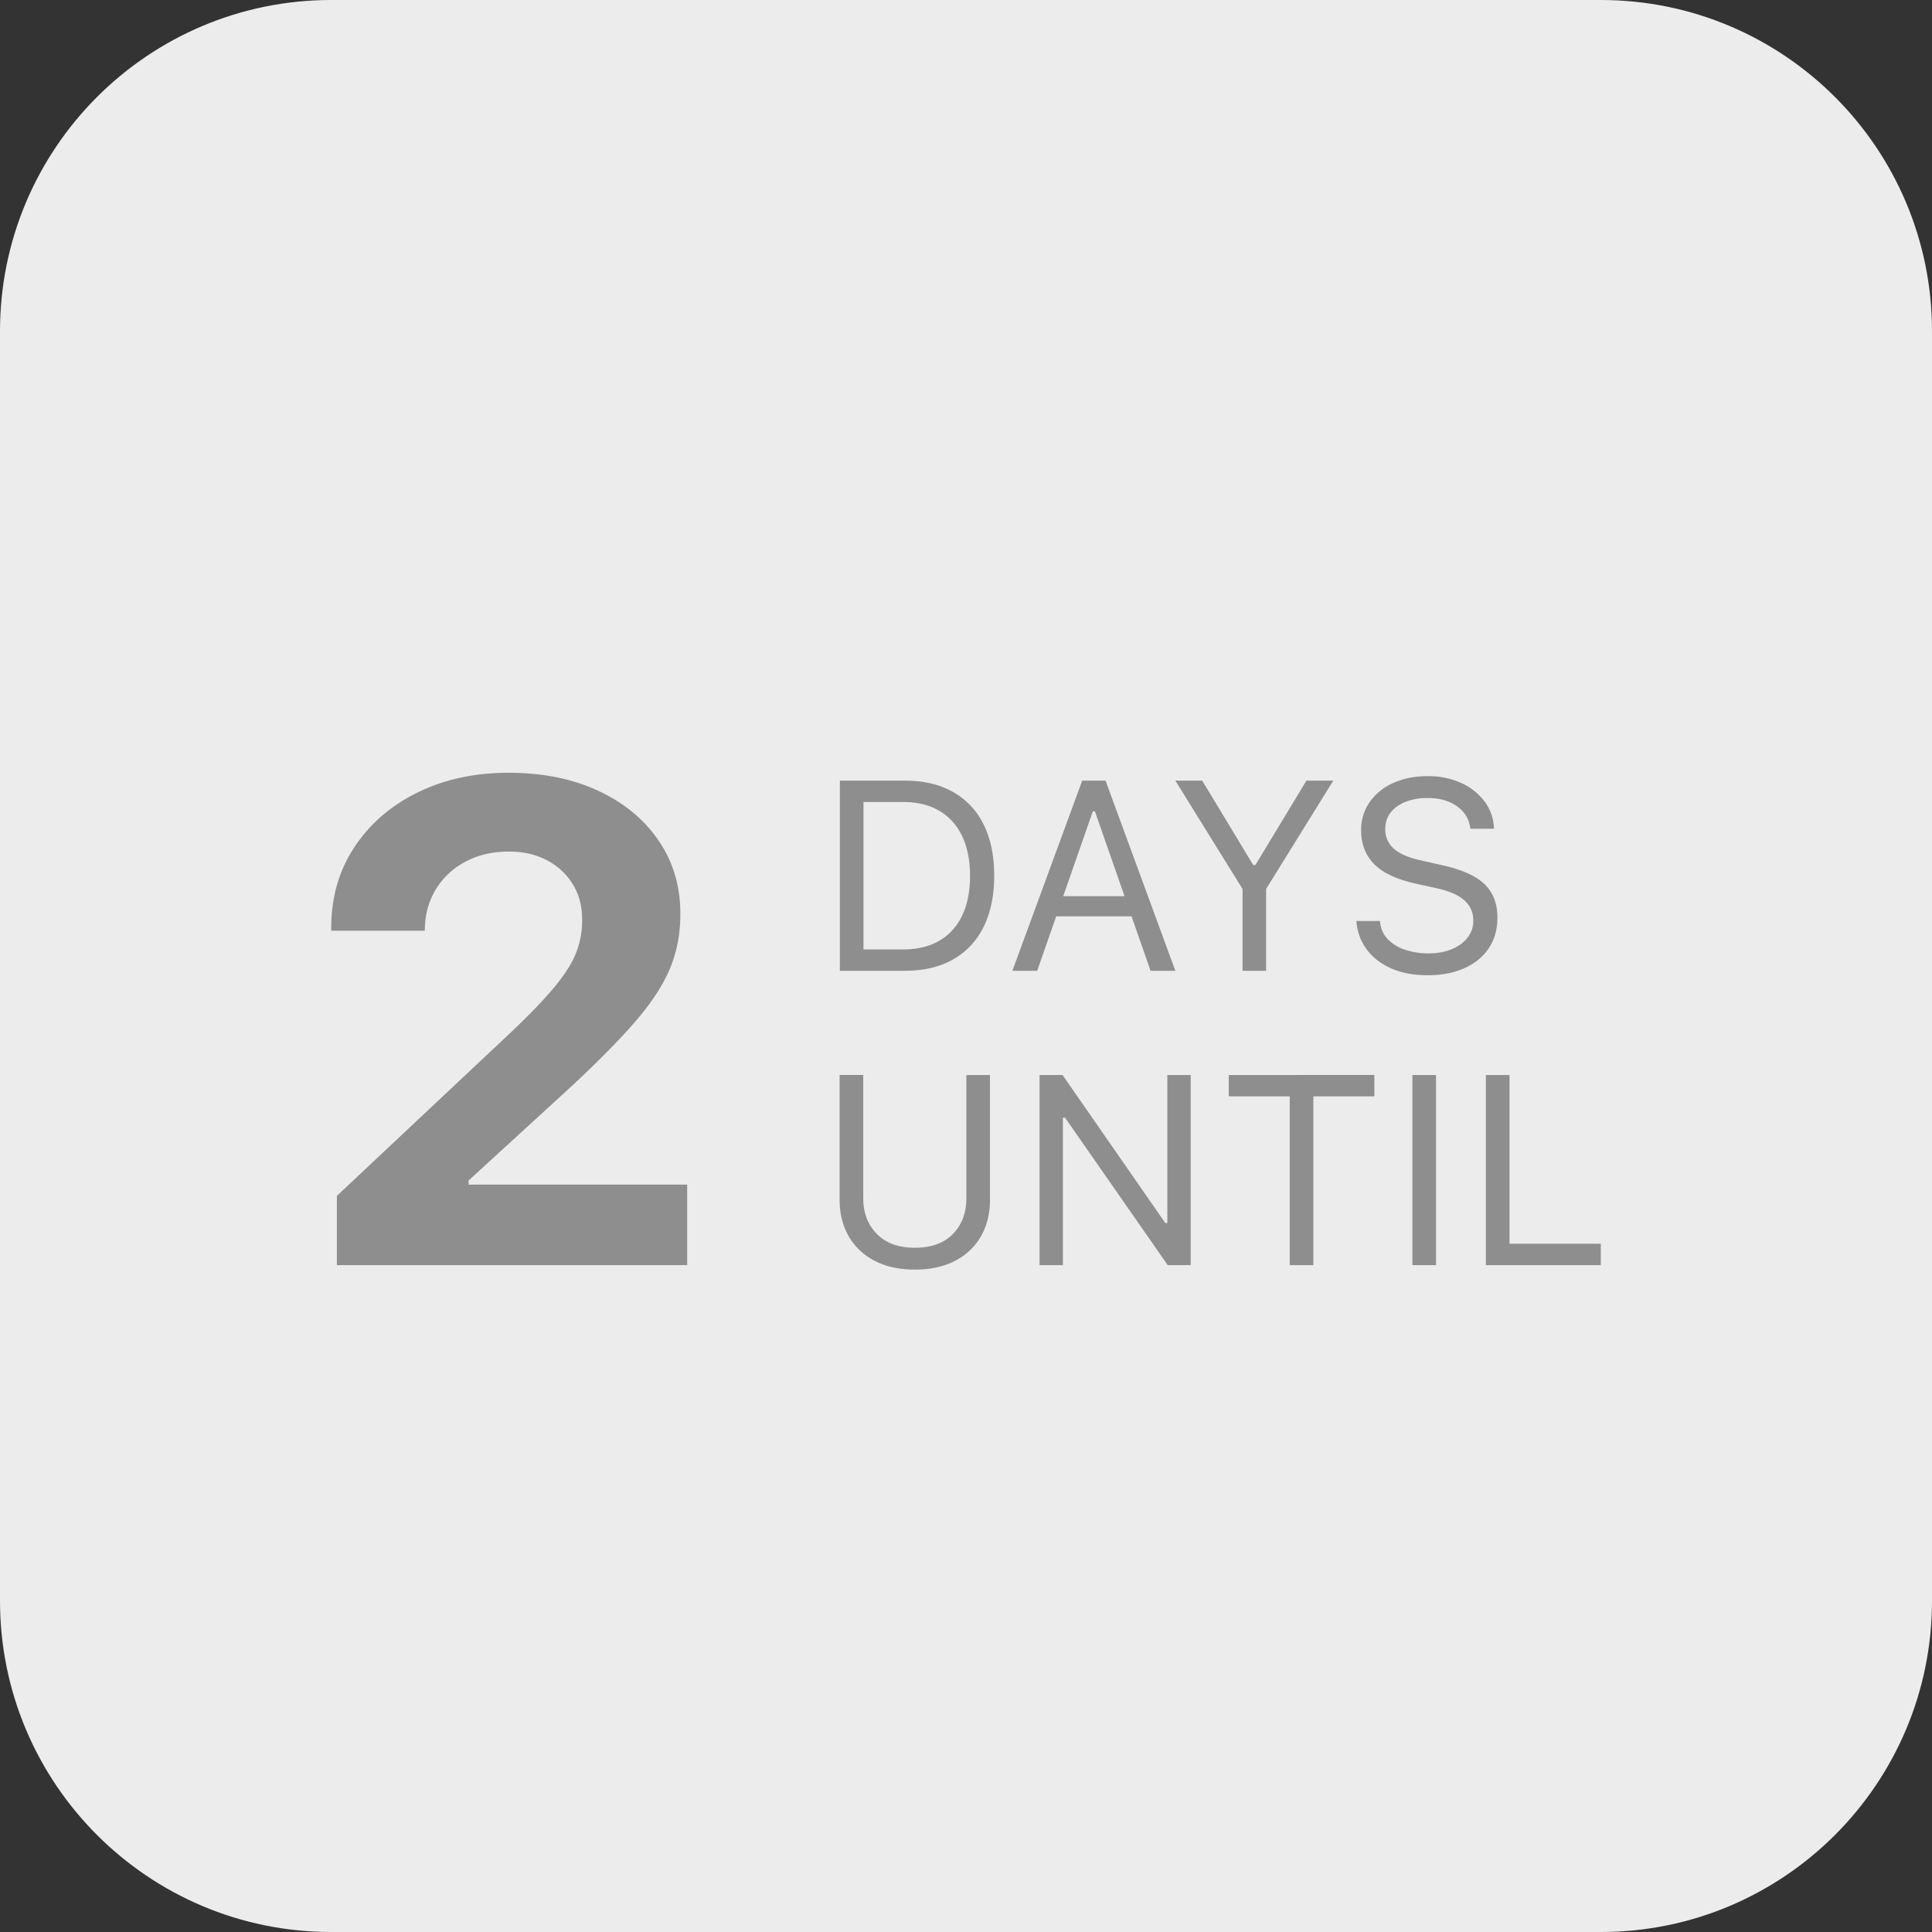 <svg xmlns="http://www.w3.org/2000/svg" width="70" height="70"><rect width="100%" height="100%" fill="#333333" stroke="none"/><g fill="none" fill-rule="evenodd"><path fill="#ECECEC" d="M12 0h46c6.627 0 12 5.373 12 12v46c0 6.627-5.373 12-12 12H12C5.373 70 0 64.627 0 58V12C0 5.373 5.373 0 12 0z"/><path fill="#8E8E8E" fill-rule="nonzero" d="M12.206 45.838h12.692V42.92h-9.31l1.39 1.13v-2.466l-1.397 2.466 5.058-4.629c1.004-.932 1.798-1.735 2.38-2.409.583-.674 1-1.313 1.253-1.917.252-.603.378-1.26.378-1.968v-.025c0-.996-.262-1.878-.787-2.645-.524-.768-1.253-1.37-2.187-1.805-.933-.435-2.017-.653-3.251-.653-1.23 0-2.33.239-3.3.717-.97.478-1.734 1.14-2.29 1.987-.557.846-.835 1.82-.835 2.922v.097h3.388l.006-.11c.016-.526.153-.997.411-1.412a2.745 2.745 0 0 1 1.068-.984c.454-.241.977-.362 1.57-.362.52 0 .979.106 1.376.316.397.211.709.5.935.87.226.368.339.793.339 1.275v.024c0 .405-.07.793-.212 1.164-.141.37-.405.79-.793 1.26-.387.47-.957 1.06-1.712 1.768l-6.17 5.797v2.509zM30.43 35.173h2.354c.681 0 1.262-.136 1.744-.409a2.708 2.708 0 0 0 1.108-1.179c.256-.514.385-1.132.385-1.854v-.01c0-.722-.129-1.34-.385-1.852a2.707 2.707 0 0 0-1.11-1.177c-.484-.272-1.064-.408-1.742-.408H30.43v6.889zm.856-.774v-5.341h1.44c.508 0 .942.105 1.303.317.361.212.638.517.83.917.191.399.287.879.287 1.439v.01c0 .556-.095 1.034-.285 1.431-.19.398-.466.702-.827.912-.361.21-.797.315-1.307.315h-1.44zm5.395.774h.899l2.015-5.777h.271v-1.112h-.656l-2.529 6.889zm1.146-1.972h3.631l-.266-.73h-3.099l-.266.73zm3.86 1.972h.898l-2.529-6.889h-.385v1.112l2.016 5.777zm3.332 0h.855v-2.965l2.434-3.924h-.974l-1.85 3.06h-.076l-1.849-3.06h-.974l2.434 3.924zm6.701.162c.511 0 .956-.085 1.337-.256.38-.17.675-.41.884-.723.209-.312.313-.682.313-1.112v-.005c0-.496-.153-.896-.46-1.198-.308-.302-.82-.533-1.536-.692l-.76-.172c-.466-.102-.8-.247-1.003-.434a.906.906 0 0 1-.305-.693v-.004c0-.242.068-.447.202-.614.135-.167.316-.295.545-.384a2.08 2.08 0 0 1 .77-.134c.297-.003.557.042.78.134.221.092.398.217.532.375.133.157.215.338.247.542l.01.062h.855l-.005-.067a1.704 1.704 0 0 0-.345-.931 2.168 2.168 0 0 0-.839-.661 2.84 2.84 0 0 0-1.212-.246c-.472 0-.89.083-1.252.248a2.044 2.044 0 0 0-.851.688 1.75 1.75 0 0 0-.311 1.012v.004c0 .5.156.91.468 1.23.312.32.812.556 1.5.708l.76.168c.472.105.813.255 1.022.45a.95.95 0 0 1 .314.724v.005c0 .232-.07.437-.21.615-.139.179-.33.318-.572.418-.243.1-.519.15-.83.15a2.61 2.61 0 0 1-.881-.138 1.512 1.512 0 0 1-.618-.389.997.997 0 0 1-.264-.594L50 33.368h-.855l.004.053c.035.372.161.702.378.99.217.288.512.514.884.678.373.164.81.246 1.31.246zM33.15 46c.567 0 1.053-.107 1.459-.32.406-.213.717-.51.934-.89.217-.38.326-.82.326-1.32v-4.52h-.856v4.463c0 .528-.162.96-.485 1.293-.323.335-.783.502-1.378.502-.593 0-1.053-.167-1.381-.502-.328-.334-.492-.765-.492-1.293v-4.464h-.856v4.521c0 .5.11.94.328 1.32.219.38.532.677.939.89.407.213.894.32 1.462.32zm4.515-.162h.846v-5.342h.438l-.57-.3 3.93 5.642h.832v-6.889h-.846v5.361h-.437l.57.3-3.93-5.66h-.833zm9.065 0h.855v-6.115h2.21v-.774H44.52v.774h2.21zm4.444 0h.856v-6.889h-.856zm2.662 0H58v-.774h-3.308V38.95h-.856z"/></g></svg>